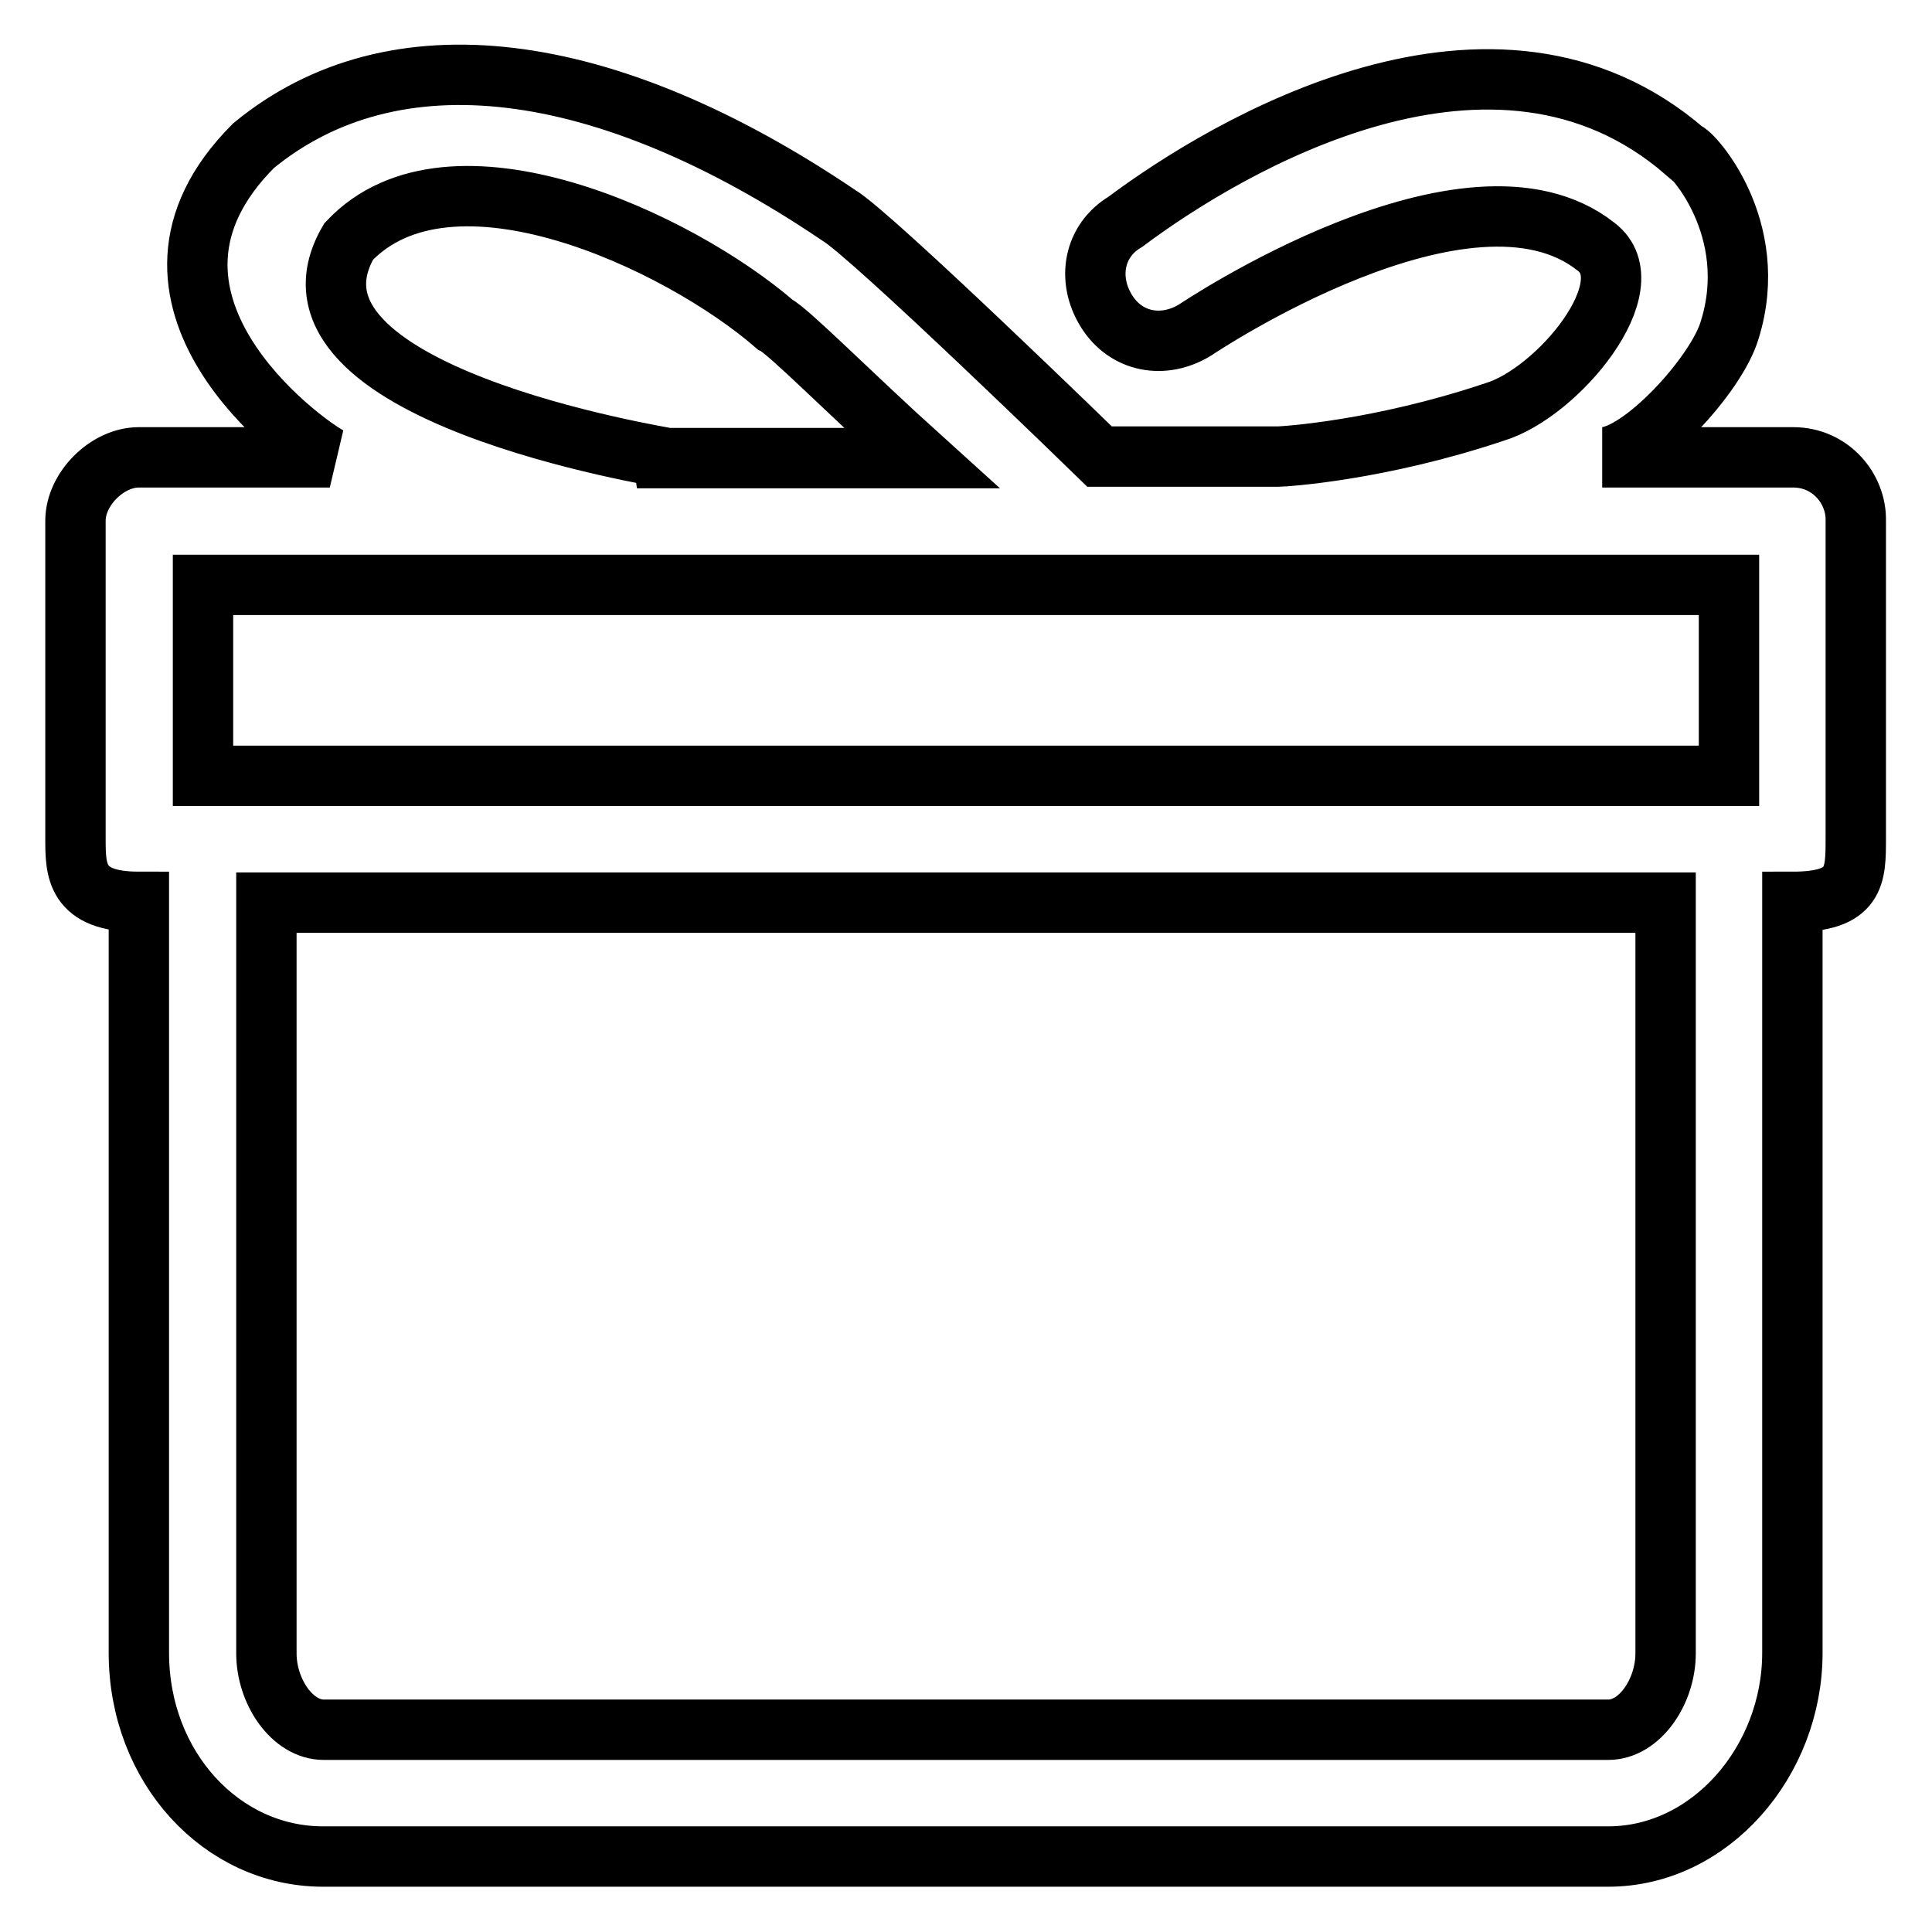 <?xml version="1.0" encoding="utf-8"?>
<!-- Svg Vector Icons : http://www.onlinewebfonts.com/icon -->
<!DOCTYPE svg PUBLIC "-//W3C//DTD SVG 1.1//EN" "http://www.w3.org/Graphics/SVG/1.1/DTD/svg11.dtd">
<svg version="1.1" xmlns="http://www.w3.org/2000/svg" xmlns:xlink="http://www.w3.org/1999/xlink" x="0px" y="0px" viewBox="0 0 256 256" enable-background="new 0 0 256 256" xml:space="preserve">
<g><g><path stroke-width="8" fill-opacity="0" stroke="#000000"  d="M237.6,60.6h-25.3c5.1,0,15.2-11,16.9-16.9c4.2-13.5-5.1-23.6-5.9-23.6c-25.3-21.9-60.7-0.8-74.2,9.3c-4.2,2.5-5.1,7.6-2.5,11.8s7.6,5.1,11.8,2.5c0,0,36.2-24.4,53.1-11c6.7,5.1-5.1,19.4-13.5,21.9c-15.2,5.1-27.8,5.9-28.7,5.9h-23.6c0,0-30.3-29.5-34.6-32C80,7.5,52.1,4.1,33.6,19.3c-20.2,20.2,6.7,39.6,10.1,41.3H18.4c-4.2,0-8.4,4.2-8.4,8.4v42.1c0,4.2,0,8.4,8.4,8.4v99.5c0,15.2,11,27,24.4,27h170.3c13.5,0,24.4-12.6,24.4-27v-99.5c8.4,0,8.4-3.4,8.4-8.4V69C246,64.8,242.6,60.6,237.6,60.6L237.6,60.6z M46.2,32c13.5-14.3,43.8,0,56.5,11c1.7,0.8,10.1,9.3,19.4,17.7H88.4C88.4,60.6,34.4,52.2,46.2,32z M229.1,77.5v25.3H26.9V77.5H229.1L229.1,77.5z M213.1,229.2H42.9c-4.2,0-7.6-5.1-7.6-10.1v-99.5h185.4v99.5C220.7,224.1,217.3,229.2,213.1,229.2L213.1,229.2z"/></g></g>
</svg>